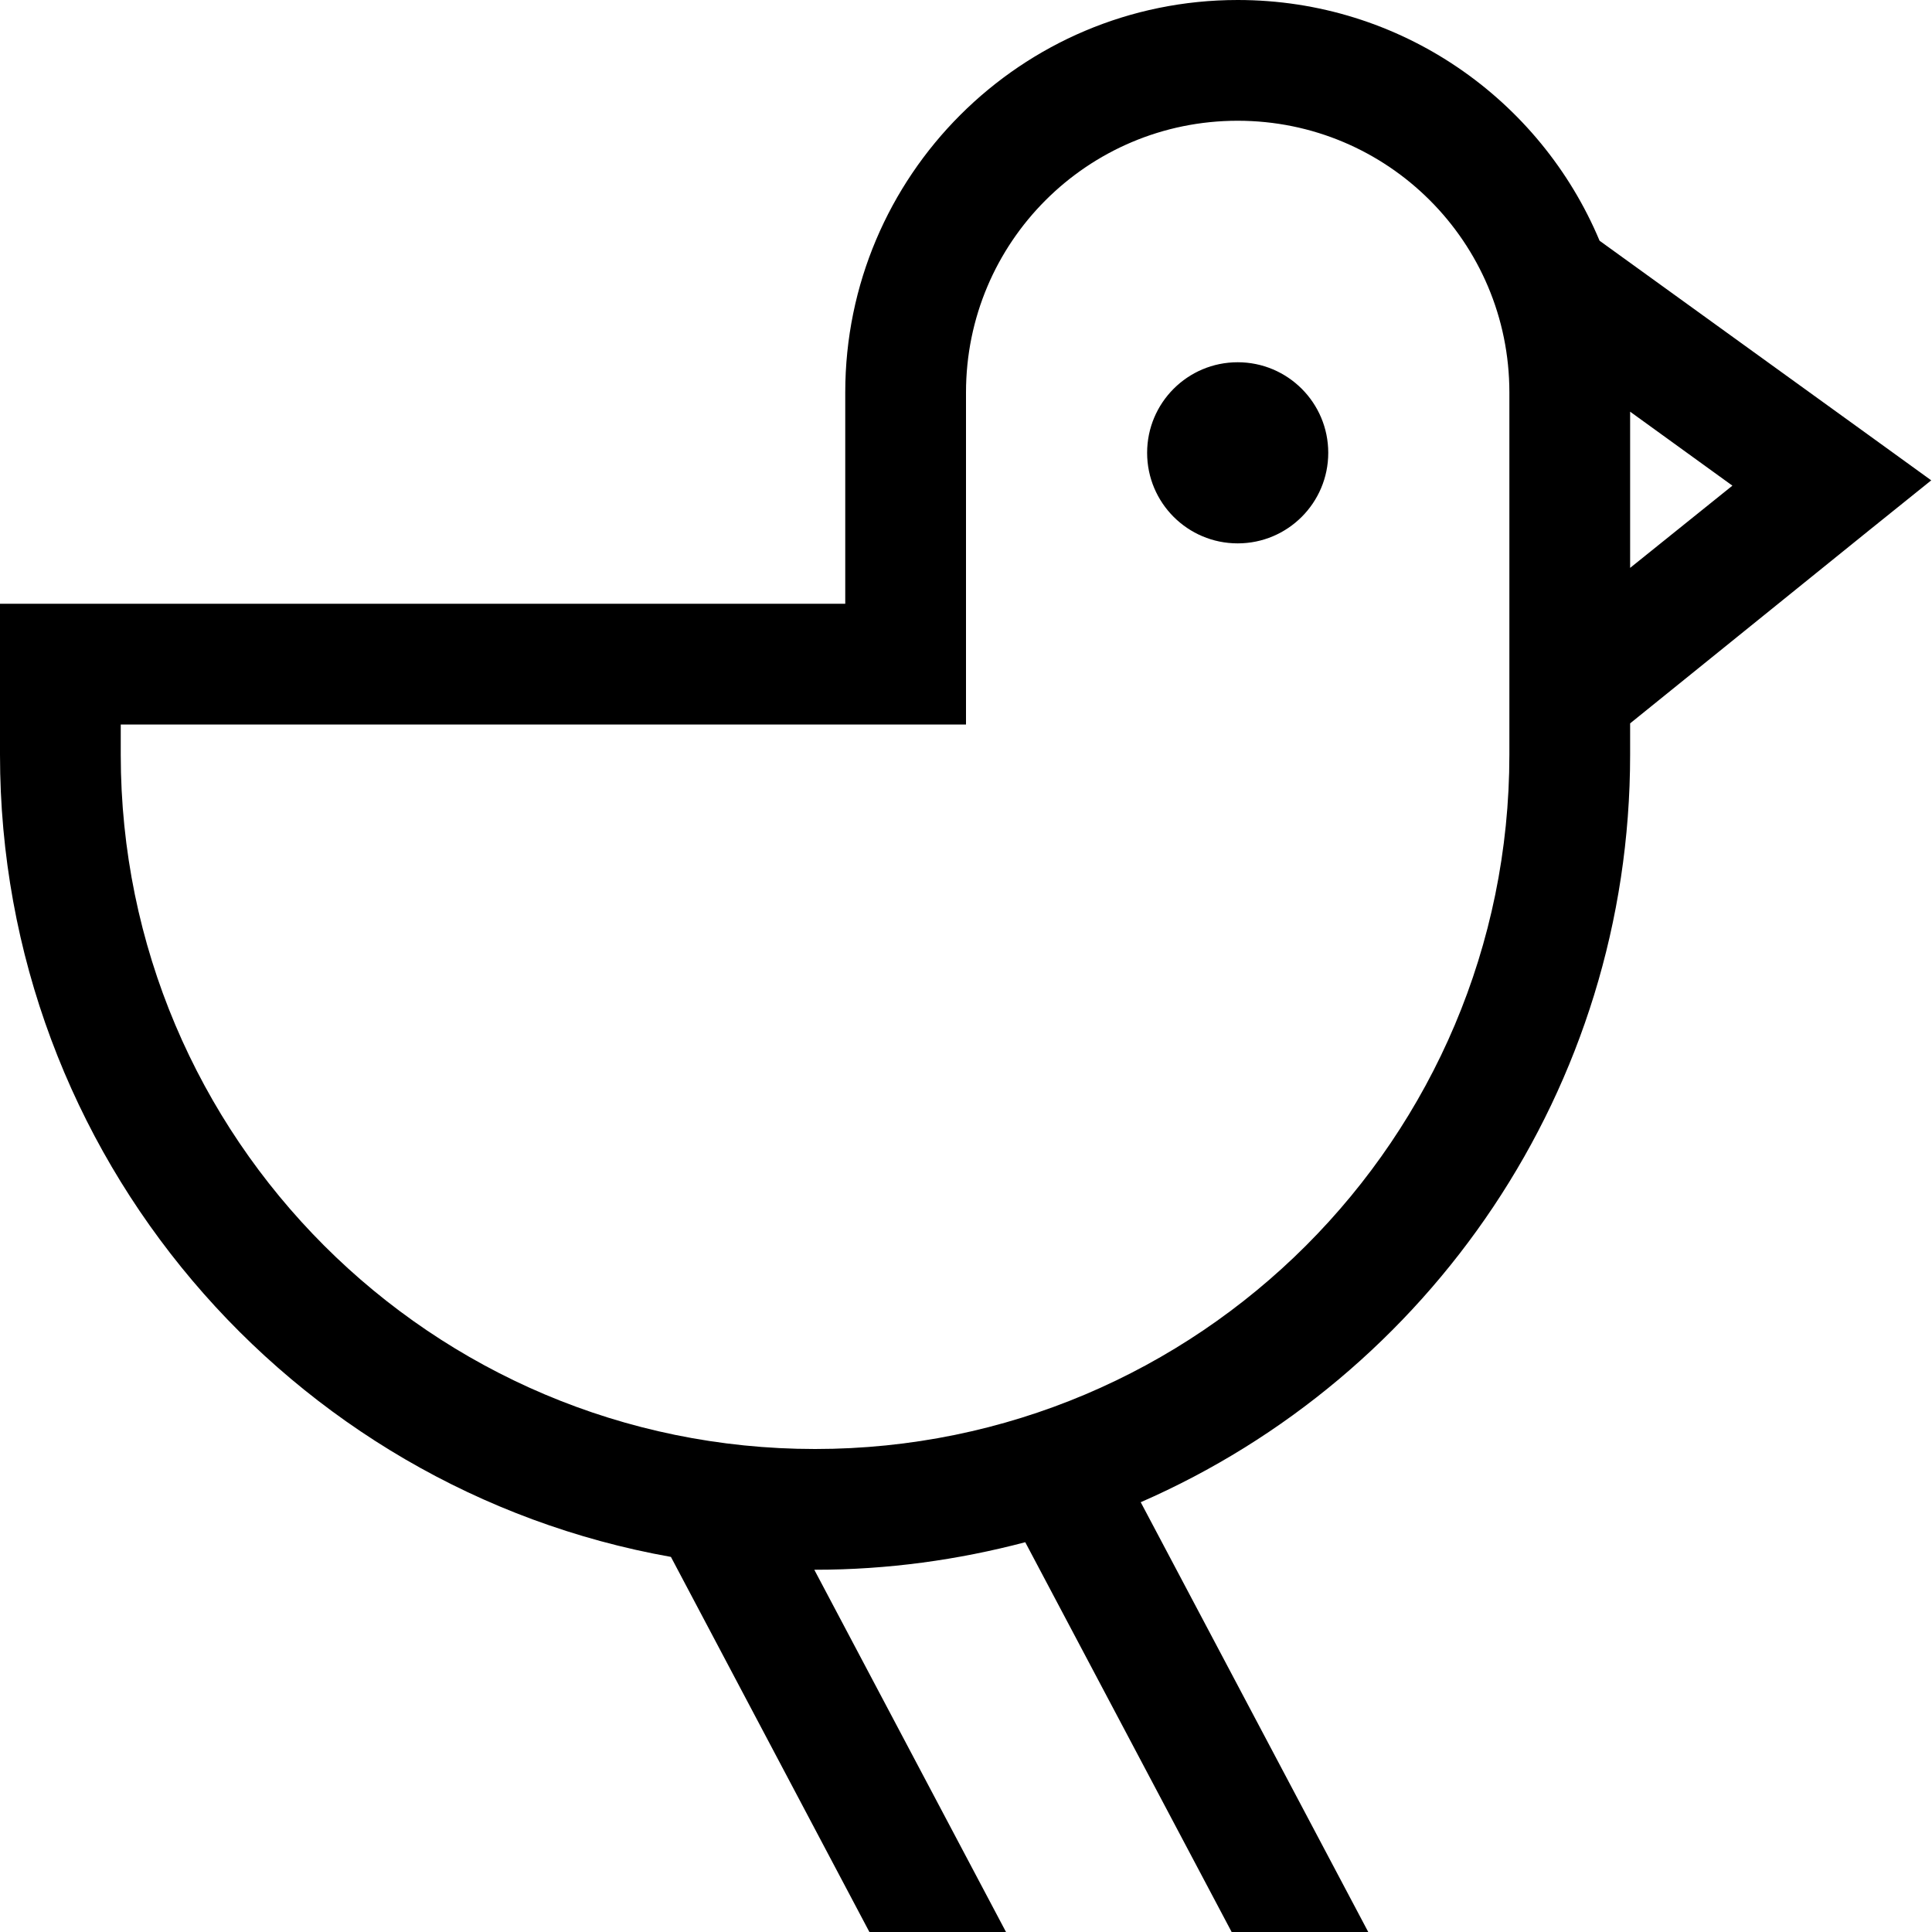 <?xml version="1.0" encoding="UTF-8"?>
<svg width="48px" height="48px" viewBox="0 0 48 48" version="1.1" xmlns="http://www.w3.org/2000/svg" xmlns:xlink="http://www.w3.org/1999/xlink">
    <title>bird</title>
    <g id="bird" stroke="none" stroke-width="1" fill="none" fill-rule="evenodd">
        <g transform="translate(0, 0)" fill="#000000" fill-rule="nonzero" id="Shape">
            <path d="M21,18 L3,18 L3,18.75 C3,28.275 10.725,36 20.25,36 C29.775,36 37.5,28.275 37.5,18.75 L37.5,9.75 C37.5,6.019 34.481,3 30.75,3 C27.019,3 24,6.019 24,9.75 L24,15 L24,18 L21,18 L21,18 Z M0,18.75 L0,18 L0,15 L3,15 L18,15 L21,15 L21,12 L21,9.75 C21,4.369 25.369,0 30.75,0 C34.8,0 38.269,2.466 39.741,5.981 L46.387,10.781 L47.981,11.934 L46.453,13.163 L40.5,17.972 L40.5,18.75 C40.5,27.056 35.494,34.2 28.341,37.322 L33.994,48 L30.6,48 L25.472,38.316 C23.803,38.756 22.059,39 20.25,39 C20.241,39 20.231,39 20.231,39 L24.994,48 L21.6,48 L16.669,38.681 C7.191,36.994 0,28.706 0,18.75 Z M40.5,14.109 L43.041,12.066 L40.5,10.228 L40.5,14.109 Z M28.5,11.25 C28.5,10.007 29.507,9 30.75,9 C31.993,9 33,10.007 33,11.25 C33,12.493 31.993,13.5 30.75,13.5 C29.507,13.5 28.5,12.493 28.5,11.25 Z"></path>
        </g>
    </g>
</svg>